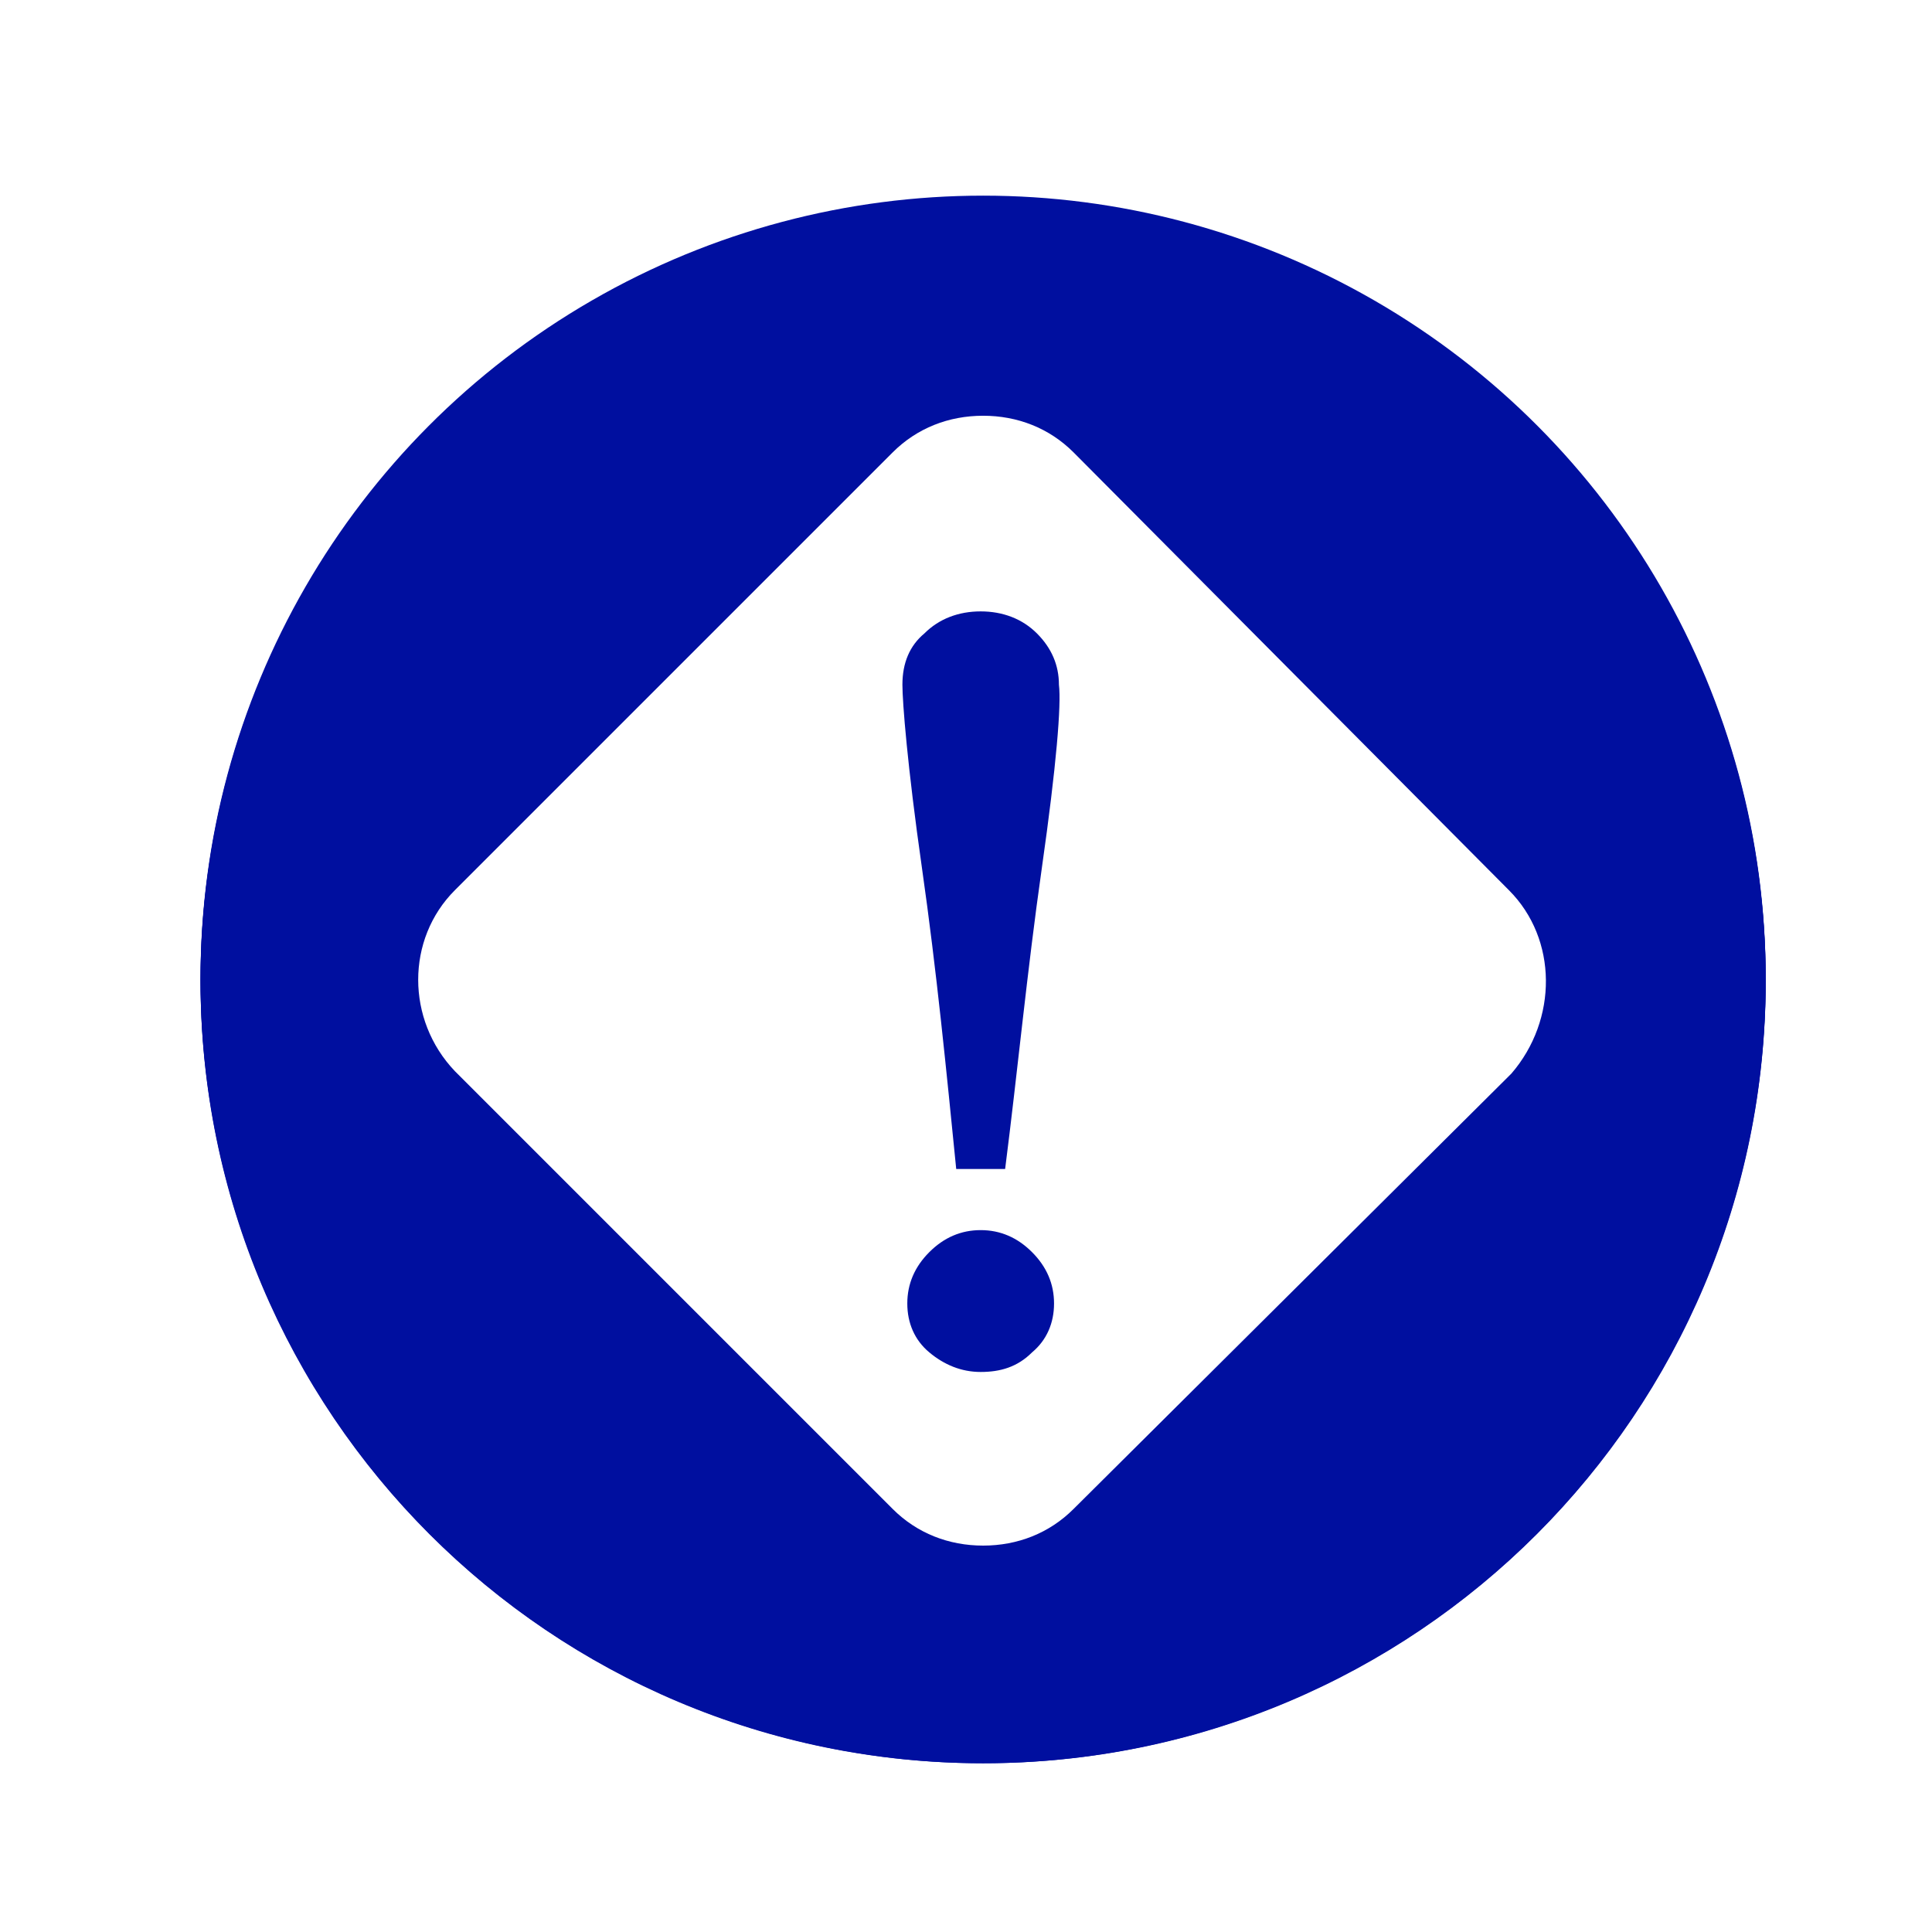 <?xml version="1.0" encoding="utf-8"?>
<!-- Generator: Adobe Illustrator 27.5.0, SVG Export Plug-In . SVG Version: 6.00 Build 0)  -->
<svg version="1.1" id="Layer_2_00000052093341484241663480000001736733610599850370_"
	 xmlns="http://www.w3.org/2000/svg" xmlns:xlink="http://www.w3.org/1999/xlink" x="0px" y="0px" viewBox="0 0 79 79"
	 style="enable-background:new 0 0 79 79;" xml:space="preserve">
<style type="text/css">
	.st0{fill:#FFFFFF;}
	.st1{fill:#000F9F;}
	.st2{clip-path:url(#SVGID_00000156589484806515590540000013194051512719229361_);}
</style>
<g id="Layer_1-2">
	<g id="_0.0_Milestone_Icon">
		<rect class="st0" width="79" height="79"/>
		<g id="_0.0_Milestone_Icon-2">
			<g id="Ellipse_2_copy_4">
				<circle class="st1" cx="40.2" cy="40" r="32"/>
			</g>
			<g>
				<path class="st0" d="M56.7,32.5c0,9.1-16.5,31.5-16.5,31.5S23.7,41.7,23.7,32.6s7.4-16.5,16.5-16.5S56.7,23.4,56.7,32.5z"/>
				<circle class="st1" cx="40.2" cy="32" r="13.1"/>
			</g>
		</g>
	</g>
</g>
<g id="Layer_1-2_00000168091818749096770150000017459741632463541662_">
	<g id="Ellipse_2_copy_4_00000155148794249732557240000004083609873878245535_">
		<circle class="st1" cx="40.2" cy="40.1" r="32"/>
	</g>
	<g>
		<defs>
			<rect id="SVGID_1_" x="18.2" y="21.7" width="44" height="36.6"/>
		</defs>
		<clipPath id="SVGID_00000070804880043682150050000008164273501494882739_">
			<use xlink:href="#SVGID_1_"  style="overflow:visible;"/>
		</clipPath>
		<g style="clip-path:url(#SVGID_00000070804880043682150050000008164273501494882739_);">
			<path class="st0" d="M60.1,52.3H44.7c2.5-1.8,5-2,7.1-2h4.2c1.3,0,2.1-0.8,2.1-2V27.8h2.1L60.1,52.3L60.1,52.3z M41.2,52.3V27.8
				c2.3-2,4.2-4.1,10.5-4.1h4.2v24.4h-4.2C47.5,48.2,44.9,49,41.2,52.3 M39.1,52.3c-3.7-3.3-6.3-4.1-10.5-4.1h-4.2V23.8l0,0h4.2
				c6.3,0,8.2,2,10.5,4.1V52.3z M20.3,52.3V27.8h2.1v20.4c0,1.2,0.8,2,2.1,2h4.2c2.1,0,4.5,0.2,7.1,2C35.7,52.3,20.2,52.3,20.3,52.3
				z M60.1,25.8H58v-2c0-1.2-0.8-2-2.1-2l0,0h-4.2c-4.2,0-7.8,0.8-11.5,4.1c-3.7-3.3-7.3-4.1-11.5-4.1h-4.2l0,0
				c-1.3,0-2.1,0.8-2.1,2v2h-2.1c-1.2,0-2.1,0.9-2.1,2v26.5c0,1.1,0.9,2,2.1,2H37c0,1.1,0.9,2,2.1,2h2.1c1.2,0,2.1-0.9,2.1-2h16.8
				c1.2,0,2.1-0.9,2.1-2V27.8C62.2,26.7,61.3,25.8,60.1,25.8"/>
		</g>
	</g>
</g>
<path class="st1" d="M40.2,72.1c17.7,0,32-14.3,32-32s-14.3-32-32-32s-32,14.3-32,32S22.5,72.1,40.2,72.1z"/>
<g>
	<path class="st0" d="M42.6,35.5c-0.6,4.2-1,8.4-1.5,12.3h-2c-0.4-4-0.8-8.1-1.4-12.3s-0.8-6.8-0.8-7.5c0-0.9,0.3-1.6,0.9-2.1
		c0.6-0.6,1.4-0.9,2.3-0.9s1.7,0.3,2.3,0.9s0.9,1.3,0.9,2.1C43.4,28.8,43.2,31.3,42.6,35.5z M42.2,55.3c-0.6,0.6-1.3,0.8-2.1,0.8
		s-1.5-0.3-2.1-0.8s-0.9-1.2-0.9-2s0.3-1.5,0.9-2.1c0.6-0.6,1.3-0.9,2.1-0.9s1.5,0.3,2.1,0.9c0.6,0.6,0.9,1.3,0.9,2.1
		C43.1,54.1,42.8,54.8,42.2,55.3z M61.7,36.4L43.9,18.5c-1-1-2.3-1.5-3.7-1.5s-2.7,0.5-3.7,1.5L18.6,36.4c-2,2-2,5.3,0,7.4
		l17.9,17.9c1,1,2.3,1.5,3.7,1.5s2.7-0.5,3.7-1.5l17.9-17.8C63.7,41.7,63.7,38.4,61.7,36.4"/>
</g>
</svg>
